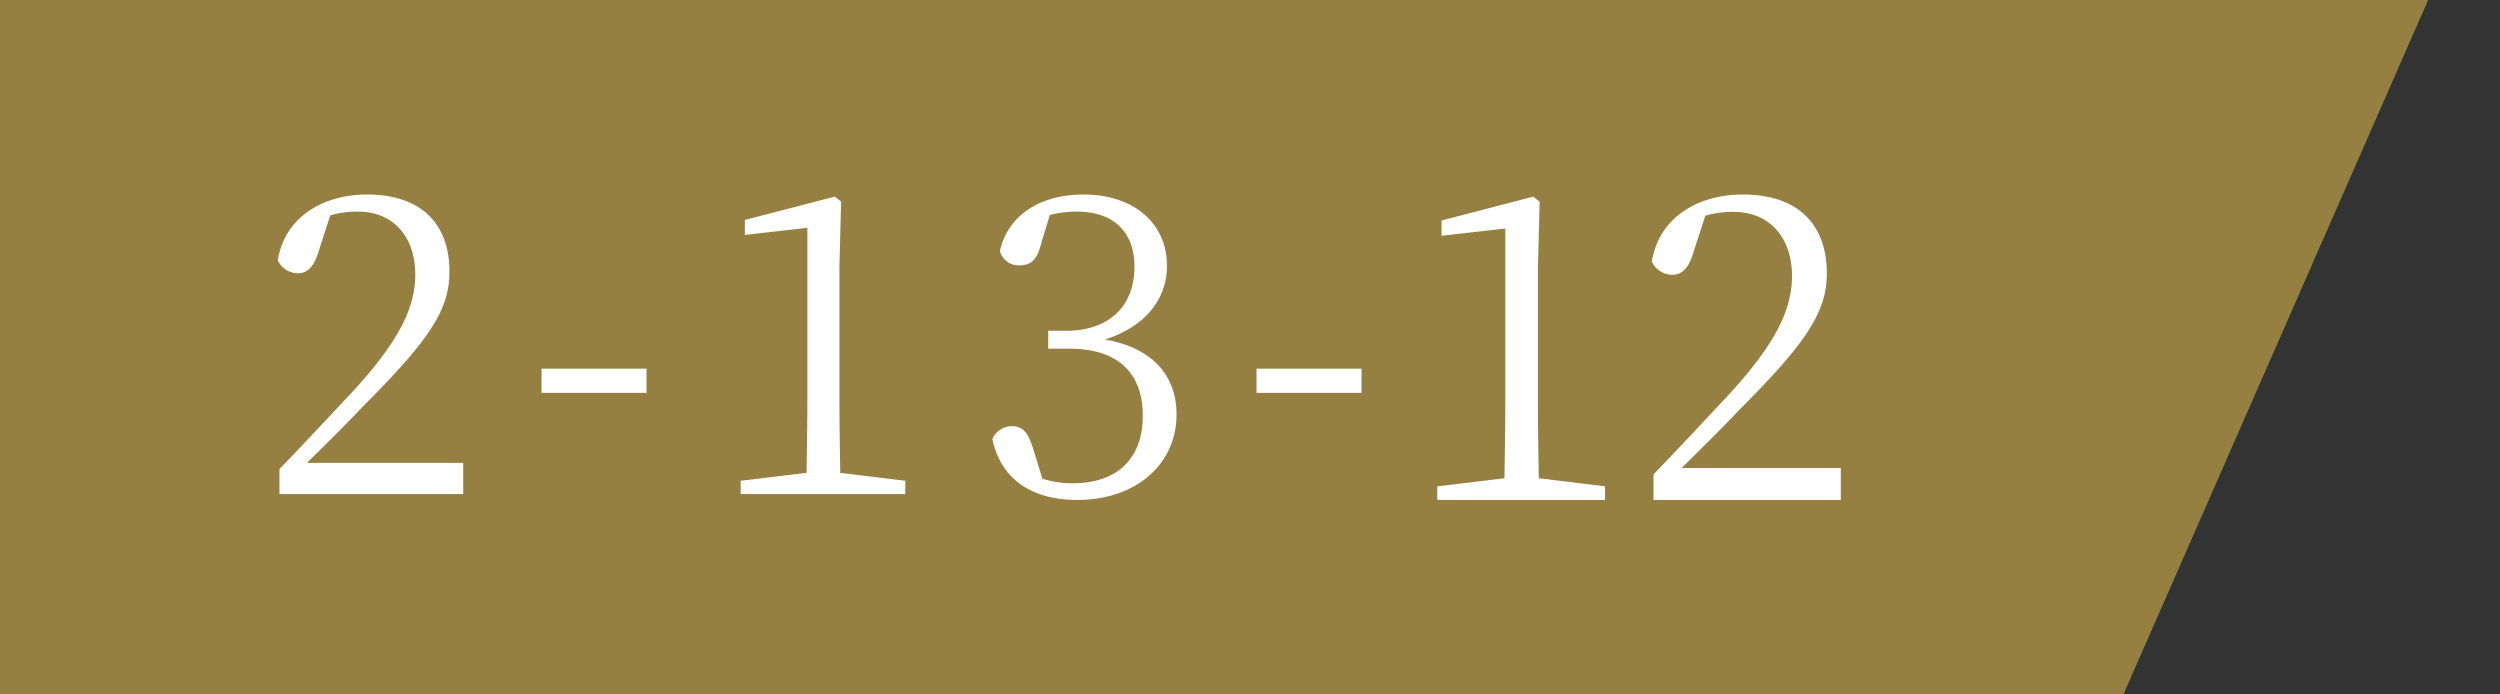 <svg id="position" xmlns="http://www.w3.org/2000/svg" width="180" height="50" viewBox="0 0 180 50">
  <rect x="0" y="0" width="180" height="50" fill="#333333" stroke="none"/>
  <path id="パス_4338" data-name="パス 4338" d="M0,0H180L157.411,50H0Z" fill="none"/>
  <path id="パス_4338-2" data-name="パス 4338" d="M0,0H174.827L152.887,50H0Z" fill="#957f41"/>
  <g id="グループ_39" data-name="グループ 39" transform="translate(-15.47 -0.995)">
    <path id="パス_1" data-name="パス 1" d="M3.57-2.25C5.22-3.87,6.75-5.4,7.59-6.3c4.8-4.8,6.24-6.96,6.24-9.72,0-3.3-1.89-5.55-5.94-5.55-3.12,0-5.91,1.59-6.42,4.74a1.612,1.612,0,0,0,1.44.93c.78,0,1.23-.57,1.59-1.86l.75-2.31a7.092,7.092,0,0,1,1.98-.27c2.58,0,4.14,1.83,4.14,4.53,0,2.52-1.32,4.98-4.62,8.55C5.31-5.73,3.45-3.72,1.59-1.8V0H14.82V-2.25ZM20.46-7.29h7.56V-9.03H20.46ZM41.97-1.53c-.03-1.8-.06-3.57-.06-5.34v-9.54l.12-4.65-.45-.36L35.1-19.74v1.08l4.5-.51v12.3c0,1.77-.03,3.54-.06,5.34L34.8-.96V0H46.65V-.96ZM57.06-20.1a7.854,7.854,0,0,1,1.95-.24c2.64,0,4.14,1.47,4.14,3.96,0,2.94-1.92,4.62-4.92,4.62H56.94v1.29h1.53c3.54,0,5.28,1.8,5.28,4.83,0,3-1.74,4.86-5.07,4.86a7.01,7.01,0,0,1-2.16-.33l-.57-1.86c-.39-1.32-.72-1.92-1.62-1.92a1.521,1.521,0,0,0-1.41.93C53.58-.9,55.95.42,59.04.42c4.23,0,7.14-2.58,7.14-6.15,0-2.79-1.71-4.8-5.16-5.4,2.85-.9,4.47-2.85,4.47-5.31,0-3.03-2.34-5.13-6.03-5.13-2.85,0-5.34,1.29-6,4.05a1.378,1.378,0,0,0,1.41,1.05c.96,0,1.32-.54,1.62-1.77ZM71.94-7.29H79.5V-9.03H71.94Z" transform="translate(34 36.57)" fill="#fff"/>
    <path id="パス_47" data-name="パス 47" d="M9.8-1.14c-.031-1.835-.061-3.64-.061-5.444V-16.31l.122-4.741L9.4-21.417,2.8-19.7v1.1l4.588-.52V-6.584c0,1.8-.031,3.609-.061,5.444L2.49-.559V.42H14.571V-.559Zm10.276-.734c1.682-1.652,3.242-3.211,4.1-4.129,4.893-4.893,6.361-7.1,6.361-9.909,0-3.364-1.927-5.658-6.056-5.658-3.181,0-6.025,1.621-6.545,4.832a1.643,1.643,0,0,0,1.468.948c.8,0,1.254-.581,1.621-1.9l.765-2.355a7.23,7.23,0,0,1,2.019-.275c2.63,0,4.221,1.866,4.221,4.618,0,2.569-1.346,5.077-4.71,8.716-1.468,1.56-3.364,3.609-5.26,5.566V.42H31.545V-1.874Z" transform="translate(116.463 36.57)" fill="#fff"/>
  </g>
</svg>
